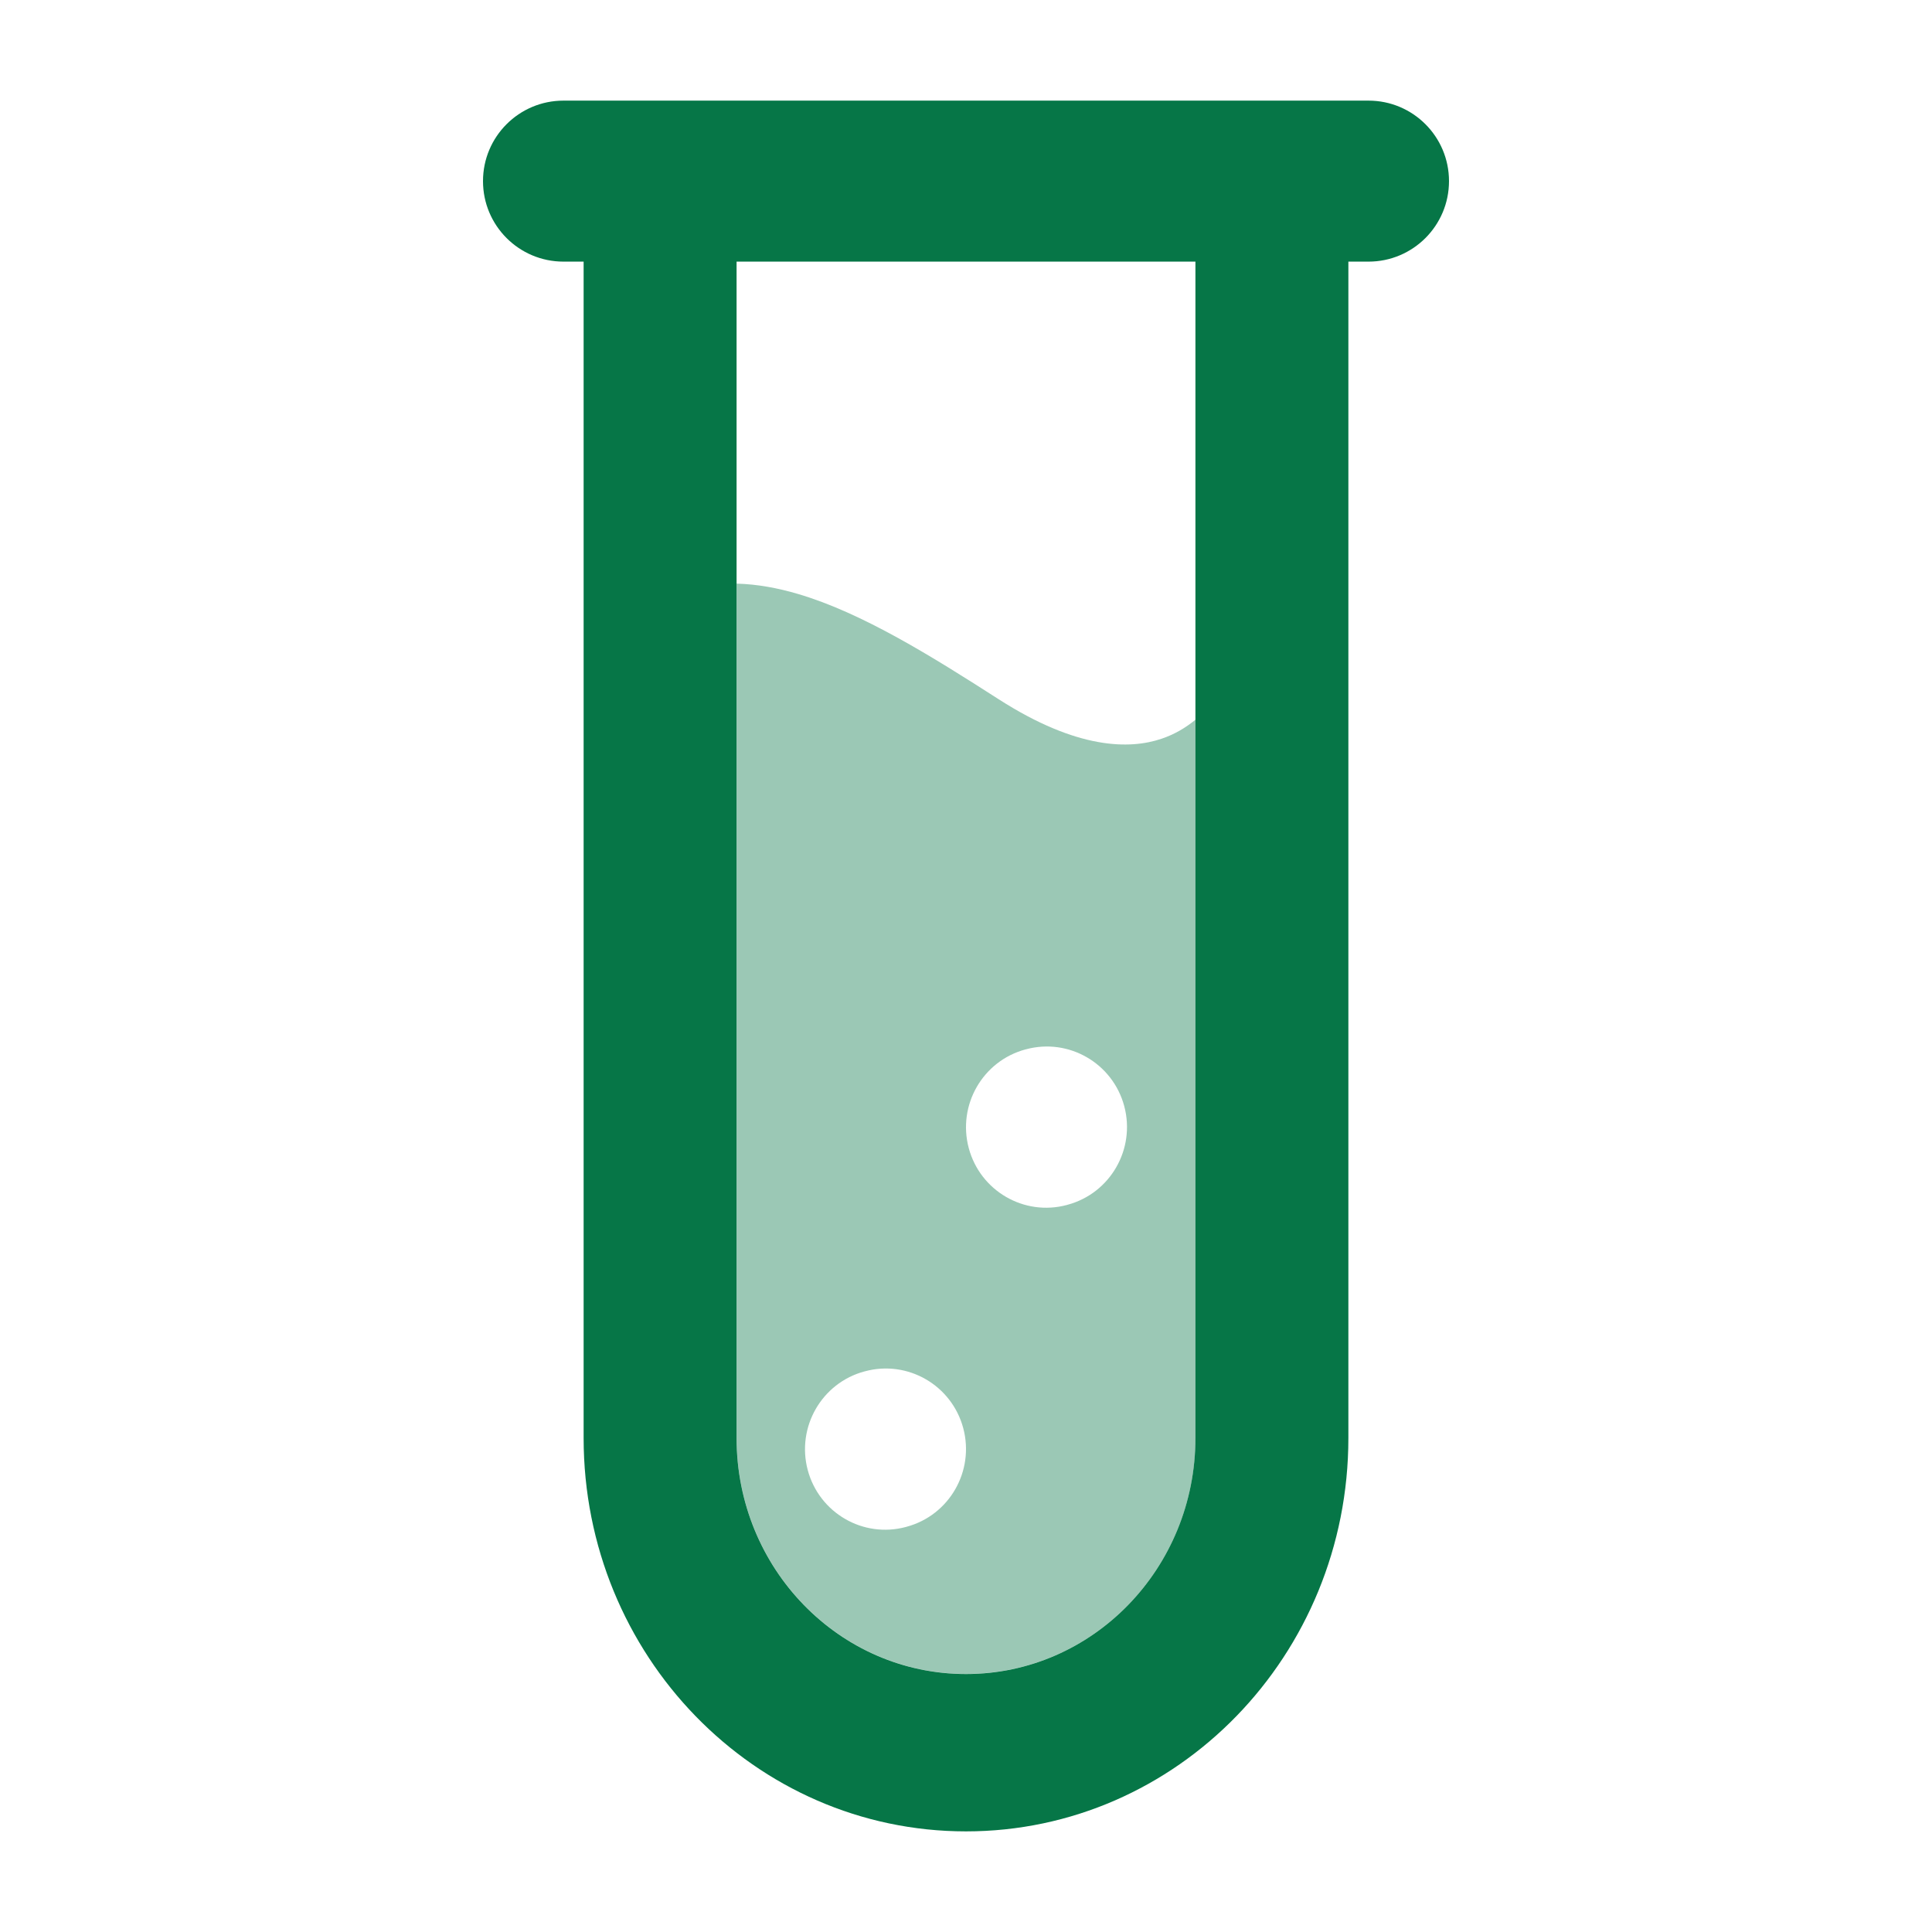 <svg width="48" height="48" viewBox="0 0 48 48" fill="none" xmlns="http://www.w3.org/2000/svg">
<path opacity="0.4" fill-rule="evenodd" clip-rule="evenodd" d="M18.301 35.725C18.301 38.964 20.853 41.589 24.001 41.589C27.149 41.589 29.701 38.964 29.701 35.725V17.881C29.453 18.085 29.17 18.25 28.855 18.355C28.07 18.62 26.767 18.627 24.811 17.372C23.165 16.316 21.424 15.226 19.823 14.756C19.338 14.613 18.825 14.514 18.301 14.5V35.725ZM20.068 36.523C19.784 35.456 20.414 34.359 21.476 34.073L21.493 34.069C22.555 33.783 23.647 34.416 23.932 35.483C24.216 36.55 23.586 37.647 22.524 37.932L22.507 37.937C21.445 38.223 20.353 37.59 20.068 36.523ZM25.476 26.073C24.414 26.359 23.784 27.456 24.068 28.523C24.353 29.59 25.445 30.223 26.507 29.937L26.524 29.932C27.586 29.646 28.216 28.55 27.932 27.483C27.647 26.416 26.555 25.783 25.493 26.069L25.476 26.073Z" fill="#067647"/>
<path fill-rule="evenodd" clip-rule="evenodd" d="M14 2.5C12.895 2.5 12 3.395 12 4.5C12 5.605 12.895 6.5 14 6.5H14.5V35.727C14.5 41.125 18.753 45.5 24 45.5C29.247 45.5 33.5 41.125 33.5 35.727V6.5H34C35.105 6.5 36 5.605 36 4.5C36 3.395 35.105 2.5 34 2.5H14ZM18.3 6.5V35.727C18.3 38.966 20.852 41.591 24 41.591C27.148 41.591 29.7 38.966 29.7 35.727V6.5H18.3Z" fill="#067647"/>
</svg>
